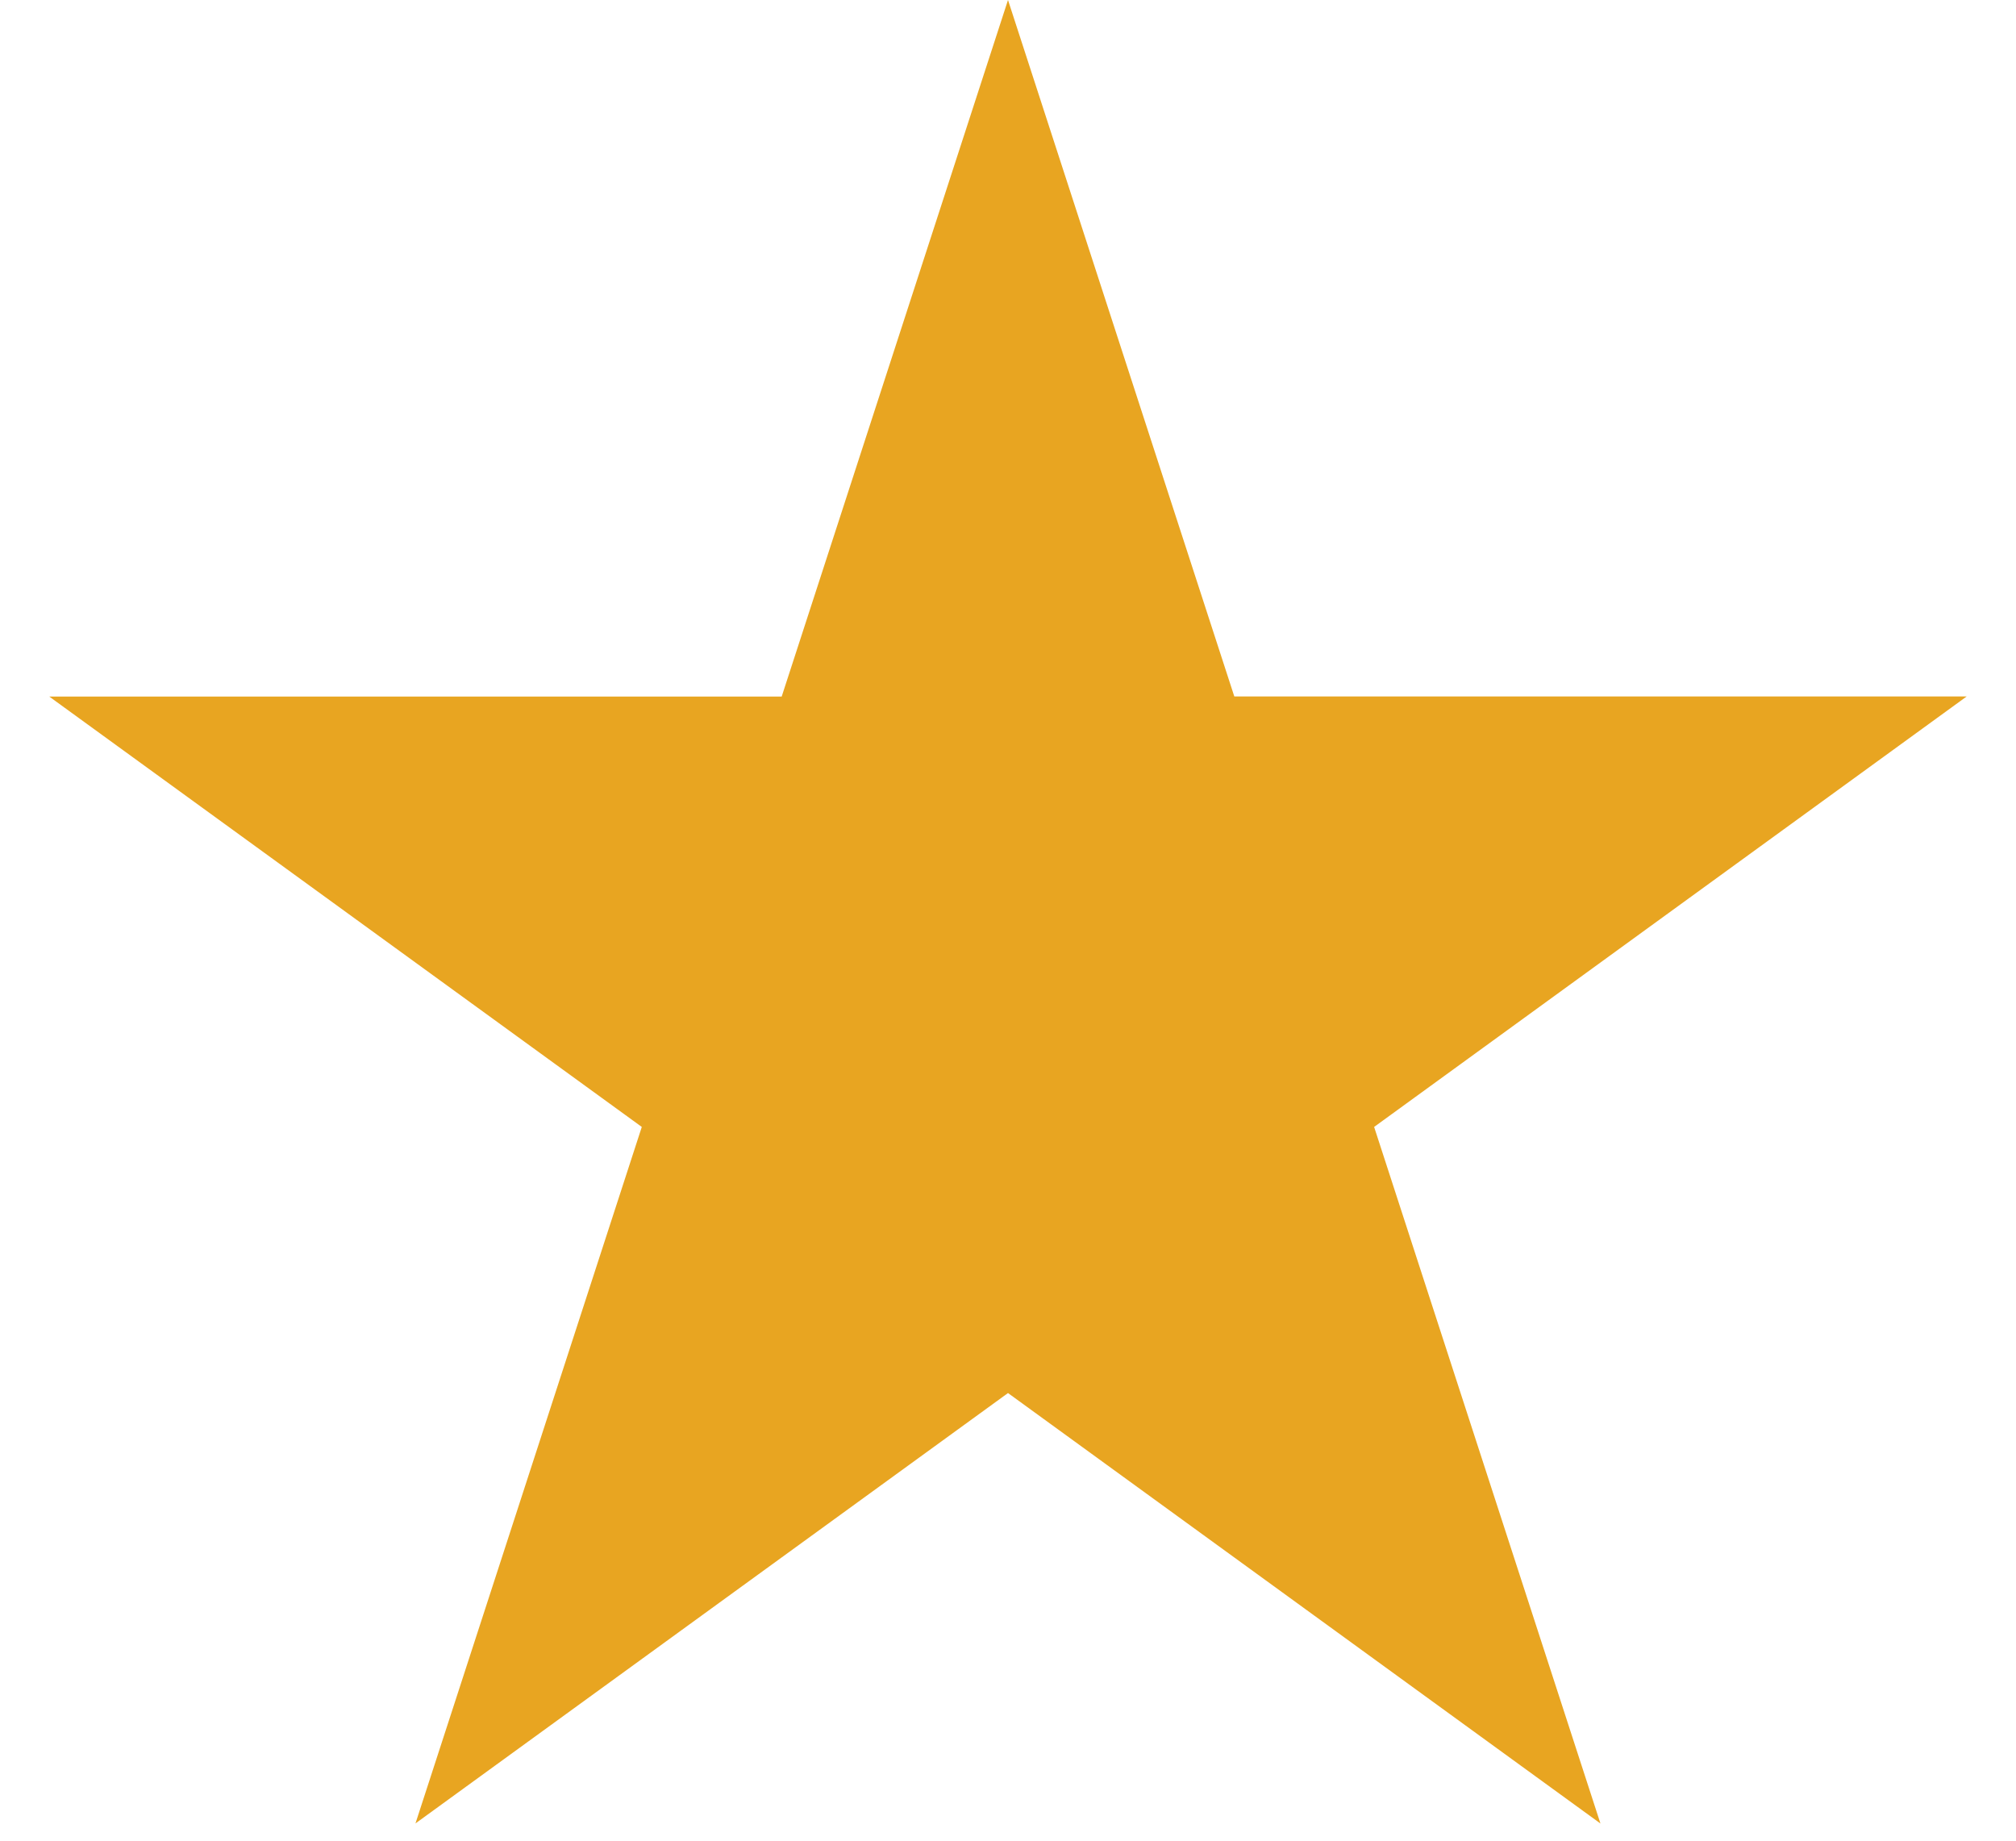<svg width="23" height="21" fill="none" xmlns="http://www.w3.org/2000/svg"><path d="m11.5 0 2.582 7.946h8.355l-6.76 4.911 2.582 7.947-6.759-4.911-6.76 4.91 2.582-7.946-6.76-4.91h8.356L11.5 0Z" fill="#E8A521"/></svg>
